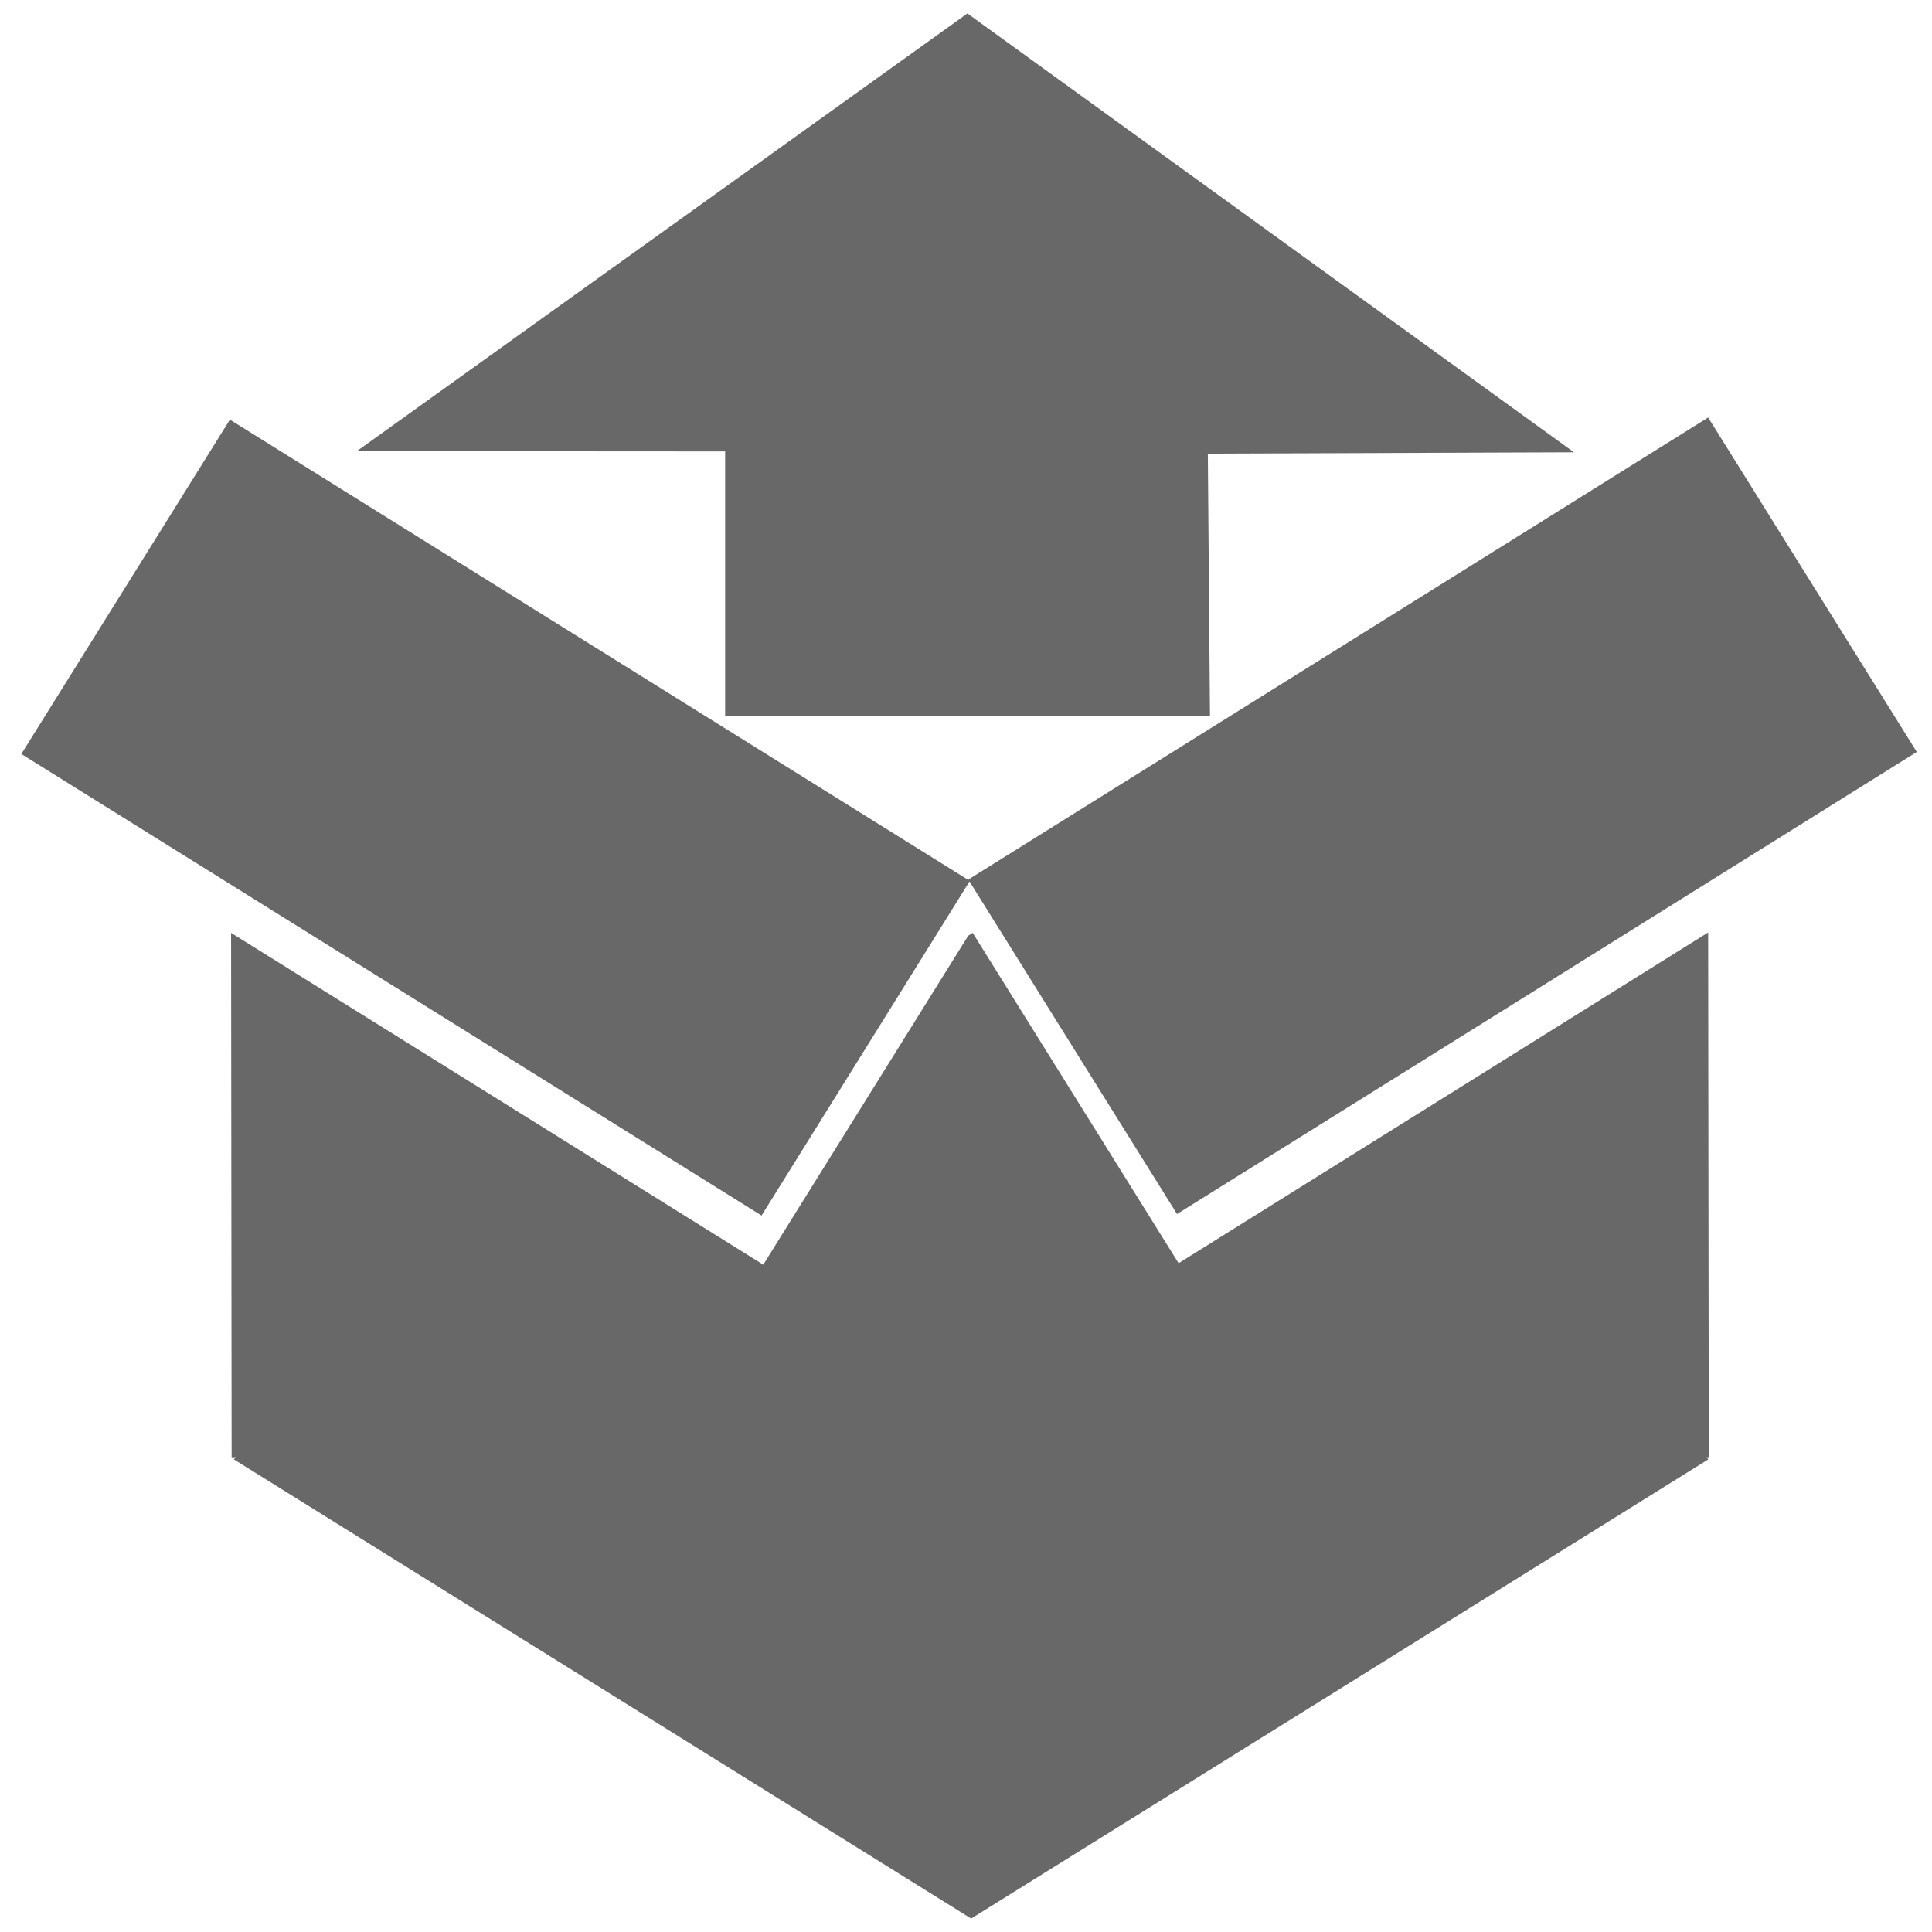 <svg width="90" height="90" viewBox="0 0 90 90" fill="none" xmlns="http://www.w3.org/2000/svg">
<path d="M45.163 41.063L54.83 56.554L89.292 35.029L79.573 19.449L45.11 40.972L45.132 41.008L10.71 19.548L0.994 35.124L35.476 56.625L45.163 41.063Z" fill="#686868"/>
<path d="M79.573 43.438L54.904 58.845L45.312 43.457L45.103 43.59L35.556 58.913L10.765 43.457L10.79 67.884H10.983L10.894 67.983L45.24 89.374L79.58 67.983L79.495 67.884H79.601L79.573 43.438Z" fill="#686868"/>
<path d="M33.78 33.361H56.366L56.266 21.132L73.322 21.07L45.066 0.626L16.62 21.018L33.78 21.029V33.361Z" fill="#686868"/>
</svg>
